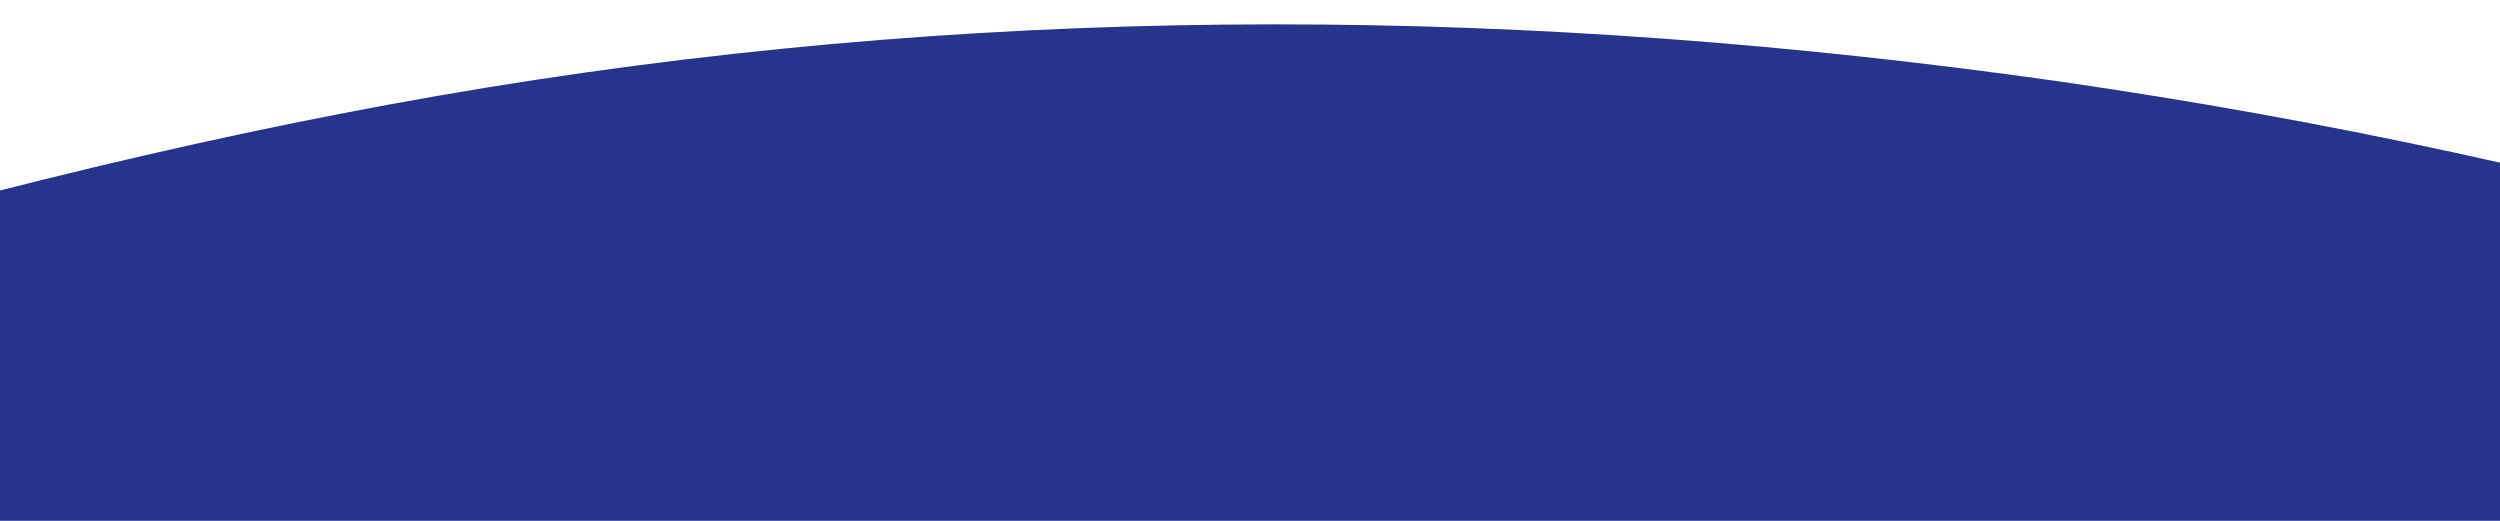 <svg xmlns="http://www.w3.org/2000/svg" xmlns:xlink="http://www.w3.org/1999/xlink" width="1920" zoomAndPan="magnify" viewBox="0 0 1440 300" height="400" preserveAspectRatio="xMidYMid meet"><path fill="#27348b" d="M -2442.41 140.082 L -2290.684 221.238 C -2138.957 302.395 -1835.5 464.707 -1533.457 491.523 C -1230.711 519.047 -930.078 410.367 -627.328 305.922 C -325.285 201.477 -21.832 99.855 280.211 50.457 C 582.961 1.059 883.594 3.879 1186.34 46.93 C 1488.383 90.684 1791.84 175.367 2093.883 322.152 C 2396.633 469.648 2697.262 678.535 3000.012 651.719 C 3302.055 624.902 3605.508 360.969 3757.238 229.707 L 3908.965 97.738 L 3908.965 1699.695 L 3757.238 1699.695 C 3605.508 1699.695 3302.055 1699.695 3000.012 1699.695 C 2697.262 1699.695 2396.633 1699.695 2093.883 1699.695 C 1791.84 1699.695 1488.383 1699.695 1186.34 1699.695 C 883.594 1699.695 582.961 1699.695 280.211 1699.695 C -21.832 1699.695 -325.285 1699.695 -627.328 1699.695 C -930.078 1699.695 -1230.711 1699.695 -1533.457 1699.695 C -1835.5 1699.695 -2138.957 1699.695 -2290.684 1699.695 L -2442.41 1699.695 Z M -2442.41 140.082 " fill-opacity="1" fill-rule="nonzero"></path></svg>